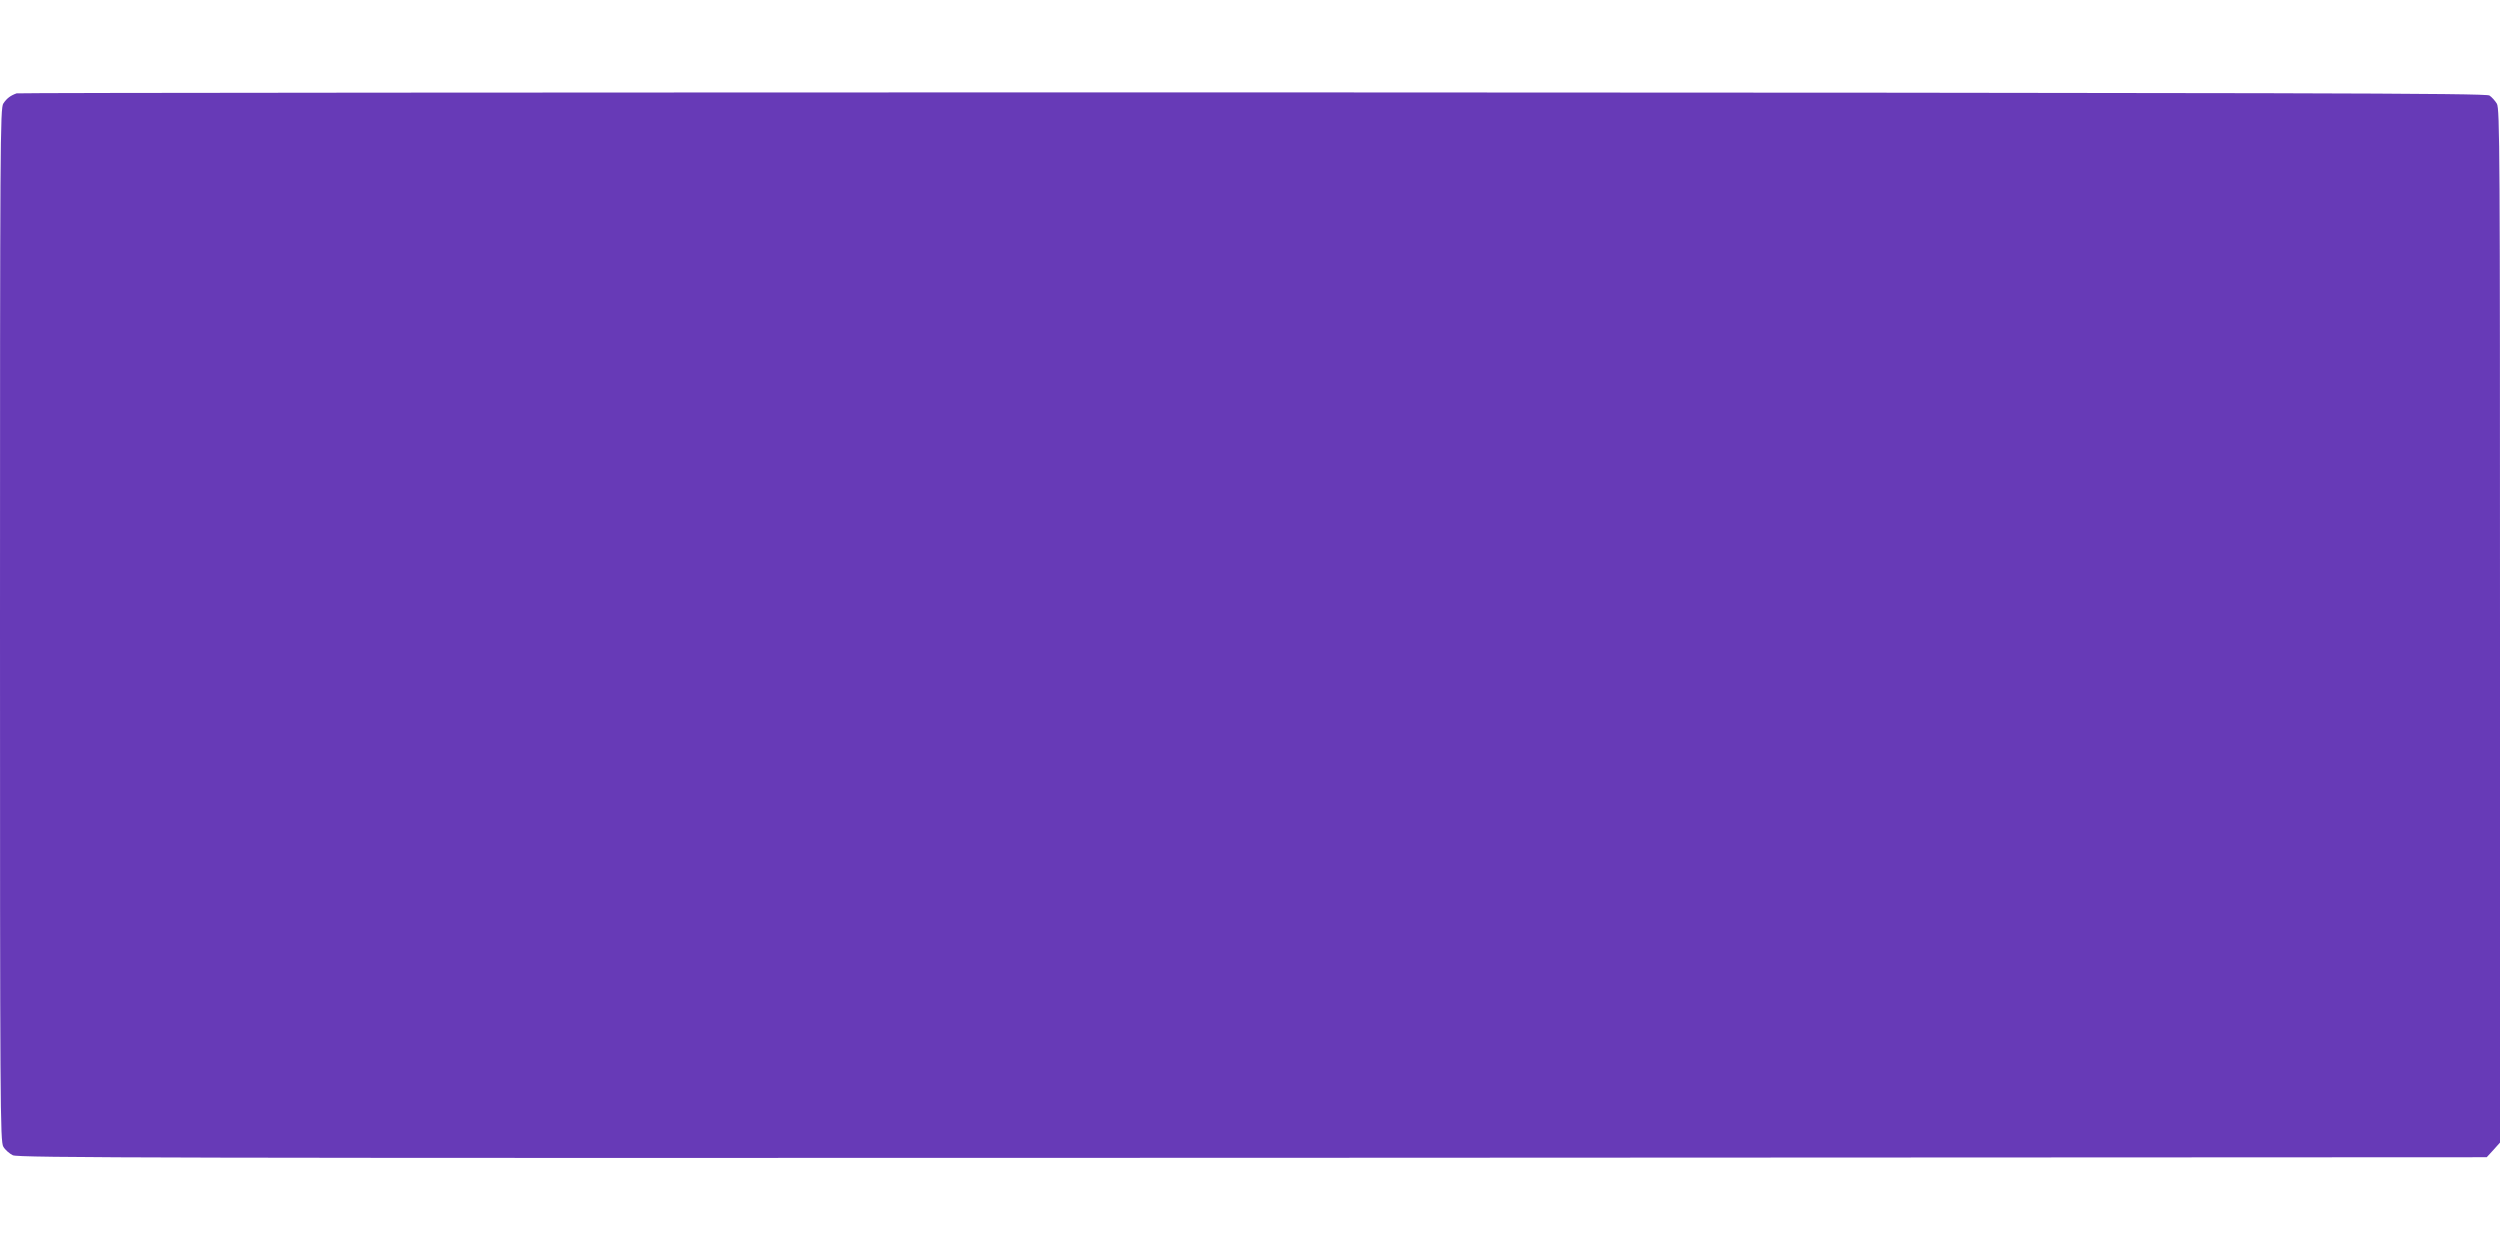 <?xml version="1.0" standalone="no"?>
<!DOCTYPE svg PUBLIC "-//W3C//DTD SVG 20010904//EN"
 "http://www.w3.org/TR/2001/REC-SVG-20010904/DTD/svg10.dtd">
<svg version="1.0" xmlns="http://www.w3.org/2000/svg"
 width="1280pt" height="640pt" viewBox="0 0 1280 640"
 preserveAspectRatio="xMidYMid meet">
<g transform="translate(0,640) scale(0.1,-0.1)"
fill="#673ab7" stroke="none">
<path d="M85 5922 c-31 -11 -50 -25 -68 -52 -16 -23 -17 -203 -17 -2668 0
-2474 1 -2646 17 -2673 9 -16 32 -36 49 -44 29 -13 717 -15 6349 -13 l6317 3
34 37 34 38 0 2646 c0 2419 -1 2648 -16 2673 -9 15 -26 34 -38 42 -18 12 -903
14 -6331 16 -3471 0 -6319 -2 -6330 -5z"/>
</g>
</svg>
